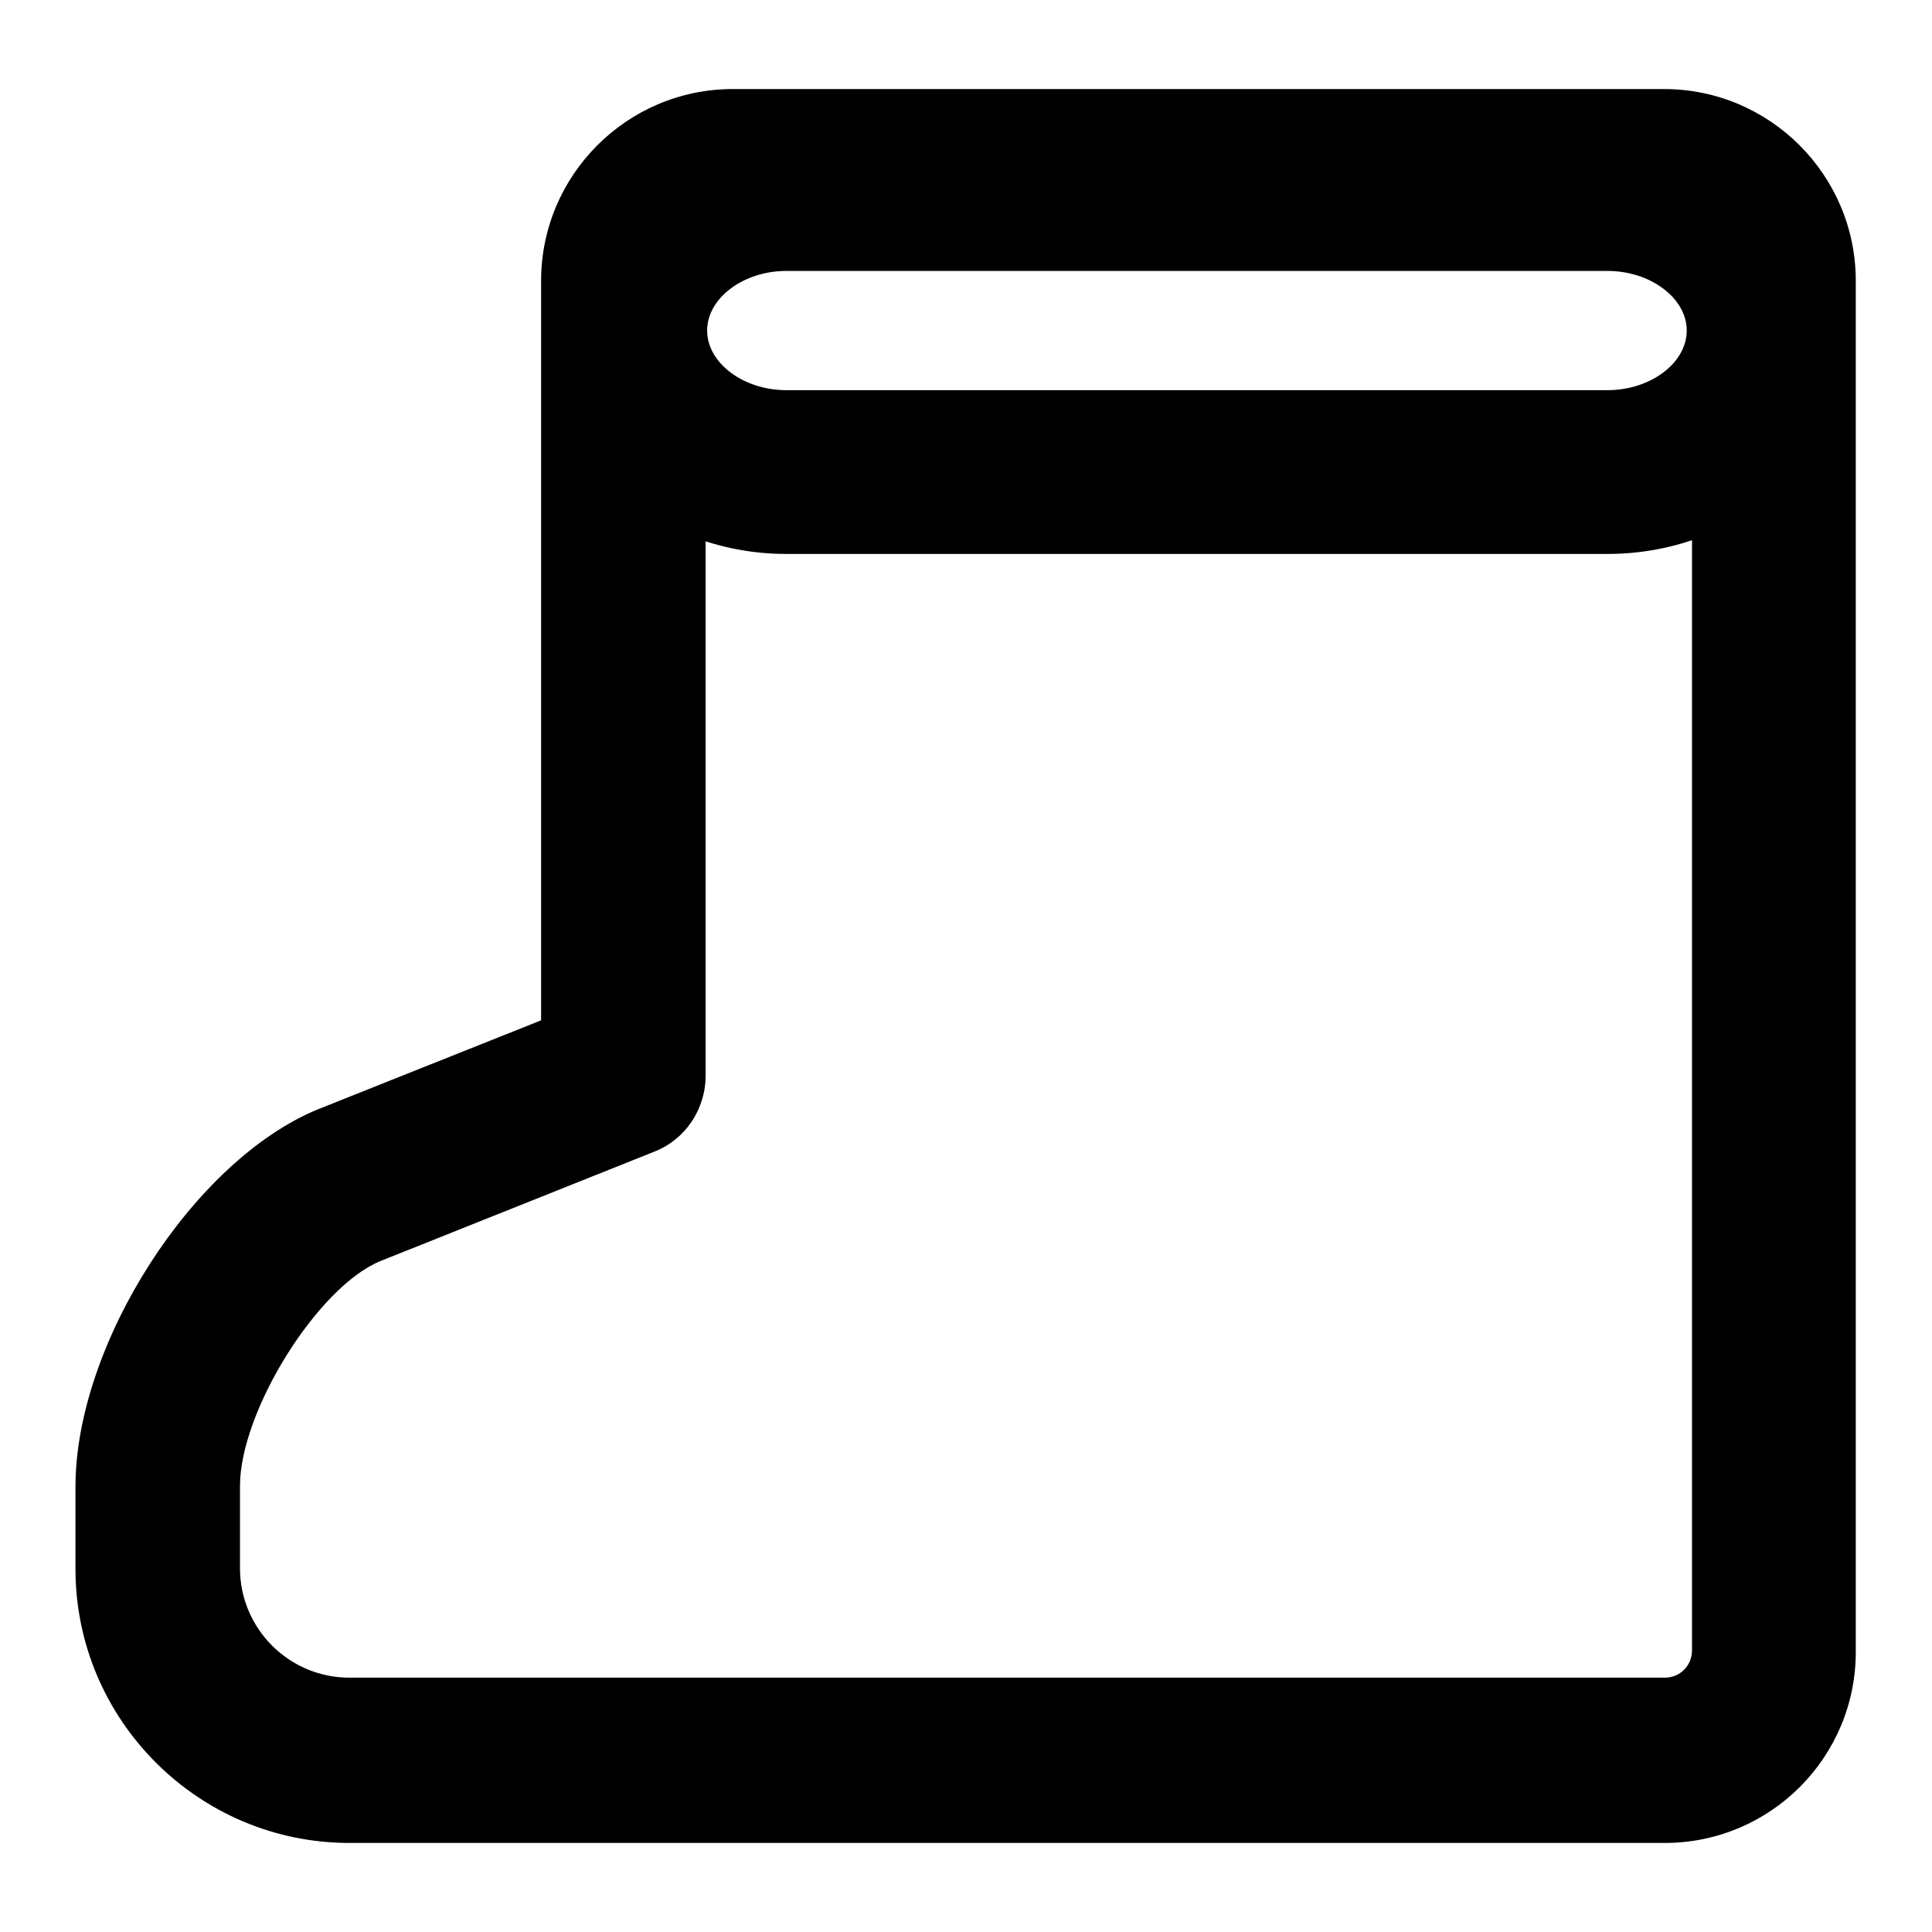 <?xml version="1.0" encoding="utf-8"?>
<!-- Svg Vector Icons : http://www.onlinewebfonts.com/icon -->
<!DOCTYPE svg PUBLIC "-//W3C//DTD SVG 1.1//EN" "http://www.w3.org/Graphics/SVG/1.1/DTD/svg11.dtd">
<svg version="1.1" xmlns="http://www.w3.org/2000/svg" xmlns:xlink="http://www.w3.org/1999/xlink" x="0px" y="0px" viewBox="0 0 256 256" enable-background="new 0 0 256 256" xml:space="preserve">
<g> <path fill="#000000" d="M220.6,244.2H46.3c-20,0-36.3-16.3-36.3-36.3V197c0-18.9,15.6-43.2,32.1-50l29.6-11.8V37.2 c0-14,11.4-25.4,25.4-25.4h123.4c14,0,25.4,11.4,25.4,25.4v181.5C246,232.8,234.6,244.2,220.6,244.2z M97.1,33.6 c-2,0-3.6,1.6-3.6,3.6v105.3c0,4.5-2.7,8.5-6.8,10.1l-36.3,14.5c-8.3,3.4-18.6,19.9-18.6,29.8v10.9c0,8,6.5,14.5,14.5,14.5h174.3 c2,0,3.6-1.6,3.6-3.6V37.2c0-2-1.6-3.6-3.6-3.6H97.1z M213,73.4H104.2c-17.8,0-32.3-13.3-32.3-29.6c0-16.3,14.5-29.6,32.3-29.6H213 c17.8,0,32.3,13.3,32.3,29.6C245.4,60.1,230.9,73.4,213,73.4z M104.2,35.9c-5.7,0-10.5,3.6-10.5,7.9c0,4.3,4.8,7.9,10.5,7.9H213 c5.7,0,10.5-3.6,10.5-7.9c0-4.3-4.8-7.9-10.5-7.9H104.2z"/></g>
</svg>